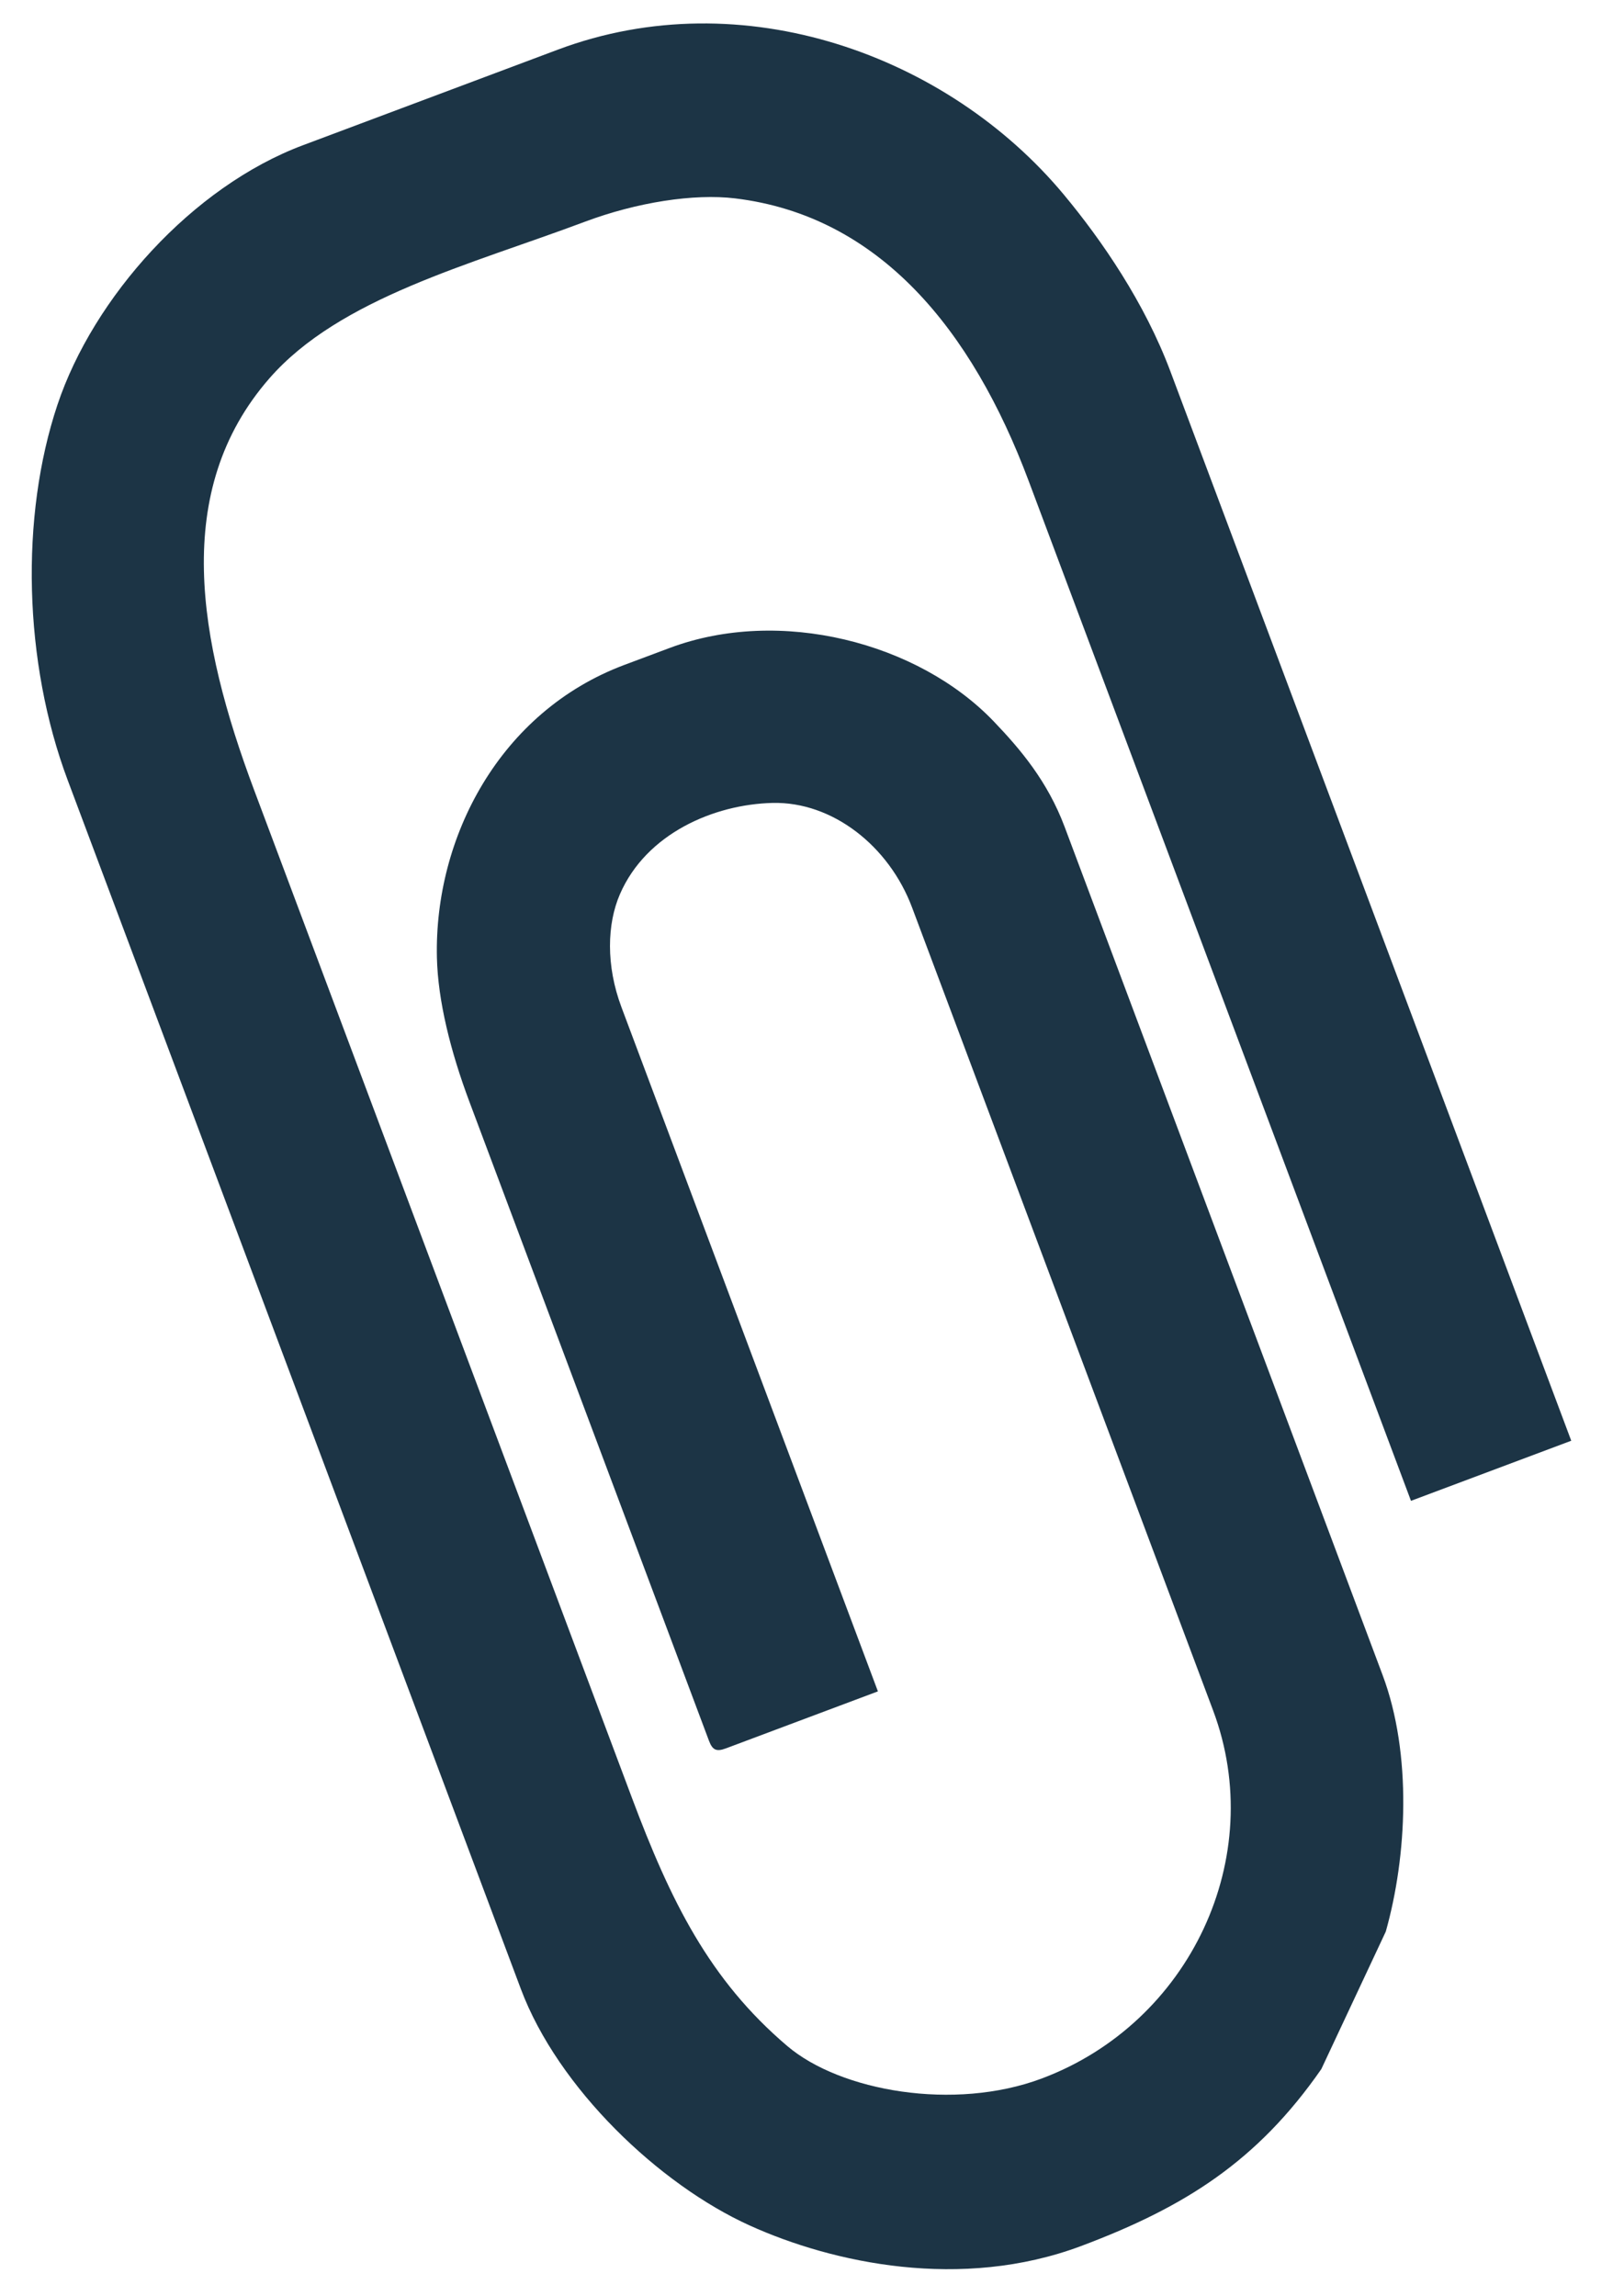 <svg width="29" height="41" viewBox="0 0 29 41" fill="none" xmlns="http://www.w3.org/2000/svg">
<path fill-rule="evenodd" clip-rule="evenodd" d="M1.209 13.93L9.3 35.51C9.965 37.285 11.774 39.006 13.391 39.737C14.872 40.407 17.166 40.904 19.306 40.102C21.156 39.408 22.451 38.59 23.595 36.943L24.746 34.488C25.125 33.147 25.219 31.32 24.689 29.907L19.012 14.765C18.706 13.949 18.221 13.377 17.744 12.879C16.394 11.469 13.926 10.831 11.956 11.57L11.149 11.872C8.927 12.705 7.753 14.947 7.802 17.098C7.82 17.873 8.047 18.776 8.381 19.668L12.66 31.08C12.723 31.248 12.793 31.28 12.962 31.217L15.677 30.199L11.097 17.982C10.819 17.241 10.839 16.498 11.07 15.966C11.541 14.88 12.749 14.362 13.794 14.336C14.864 14.31 15.875 15.104 16.287 16.203L21.663 30.541C22.645 33.161 21.249 36.119 18.603 37.111C17.037 37.698 15.008 37.337 14.062 36.534C12.664 35.348 11.973 33.936 11.283 32.096L4.536 14.101C3.541 11.444 3.054 8.767 4.811 6.755C6.066 5.318 8.387 4.731 10.442 3.96C11.376 3.61 12.393 3.454 13.126 3.542C15.707 3.853 17.359 5.893 18.367 8.582L25.196 26.797L28.058 25.724L20.9 6.631C20.441 5.406 19.677 4.292 18.996 3.474C16.925 0.986 13.261 -0.351 9.96 0.887L5.41 2.593C3.431 3.335 1.666 5.312 1.026 7.227C0.358 9.224 0.419 11.823 1.209 13.93L1.209 13.93Z" fill="#1C3445"/>
</svg>
